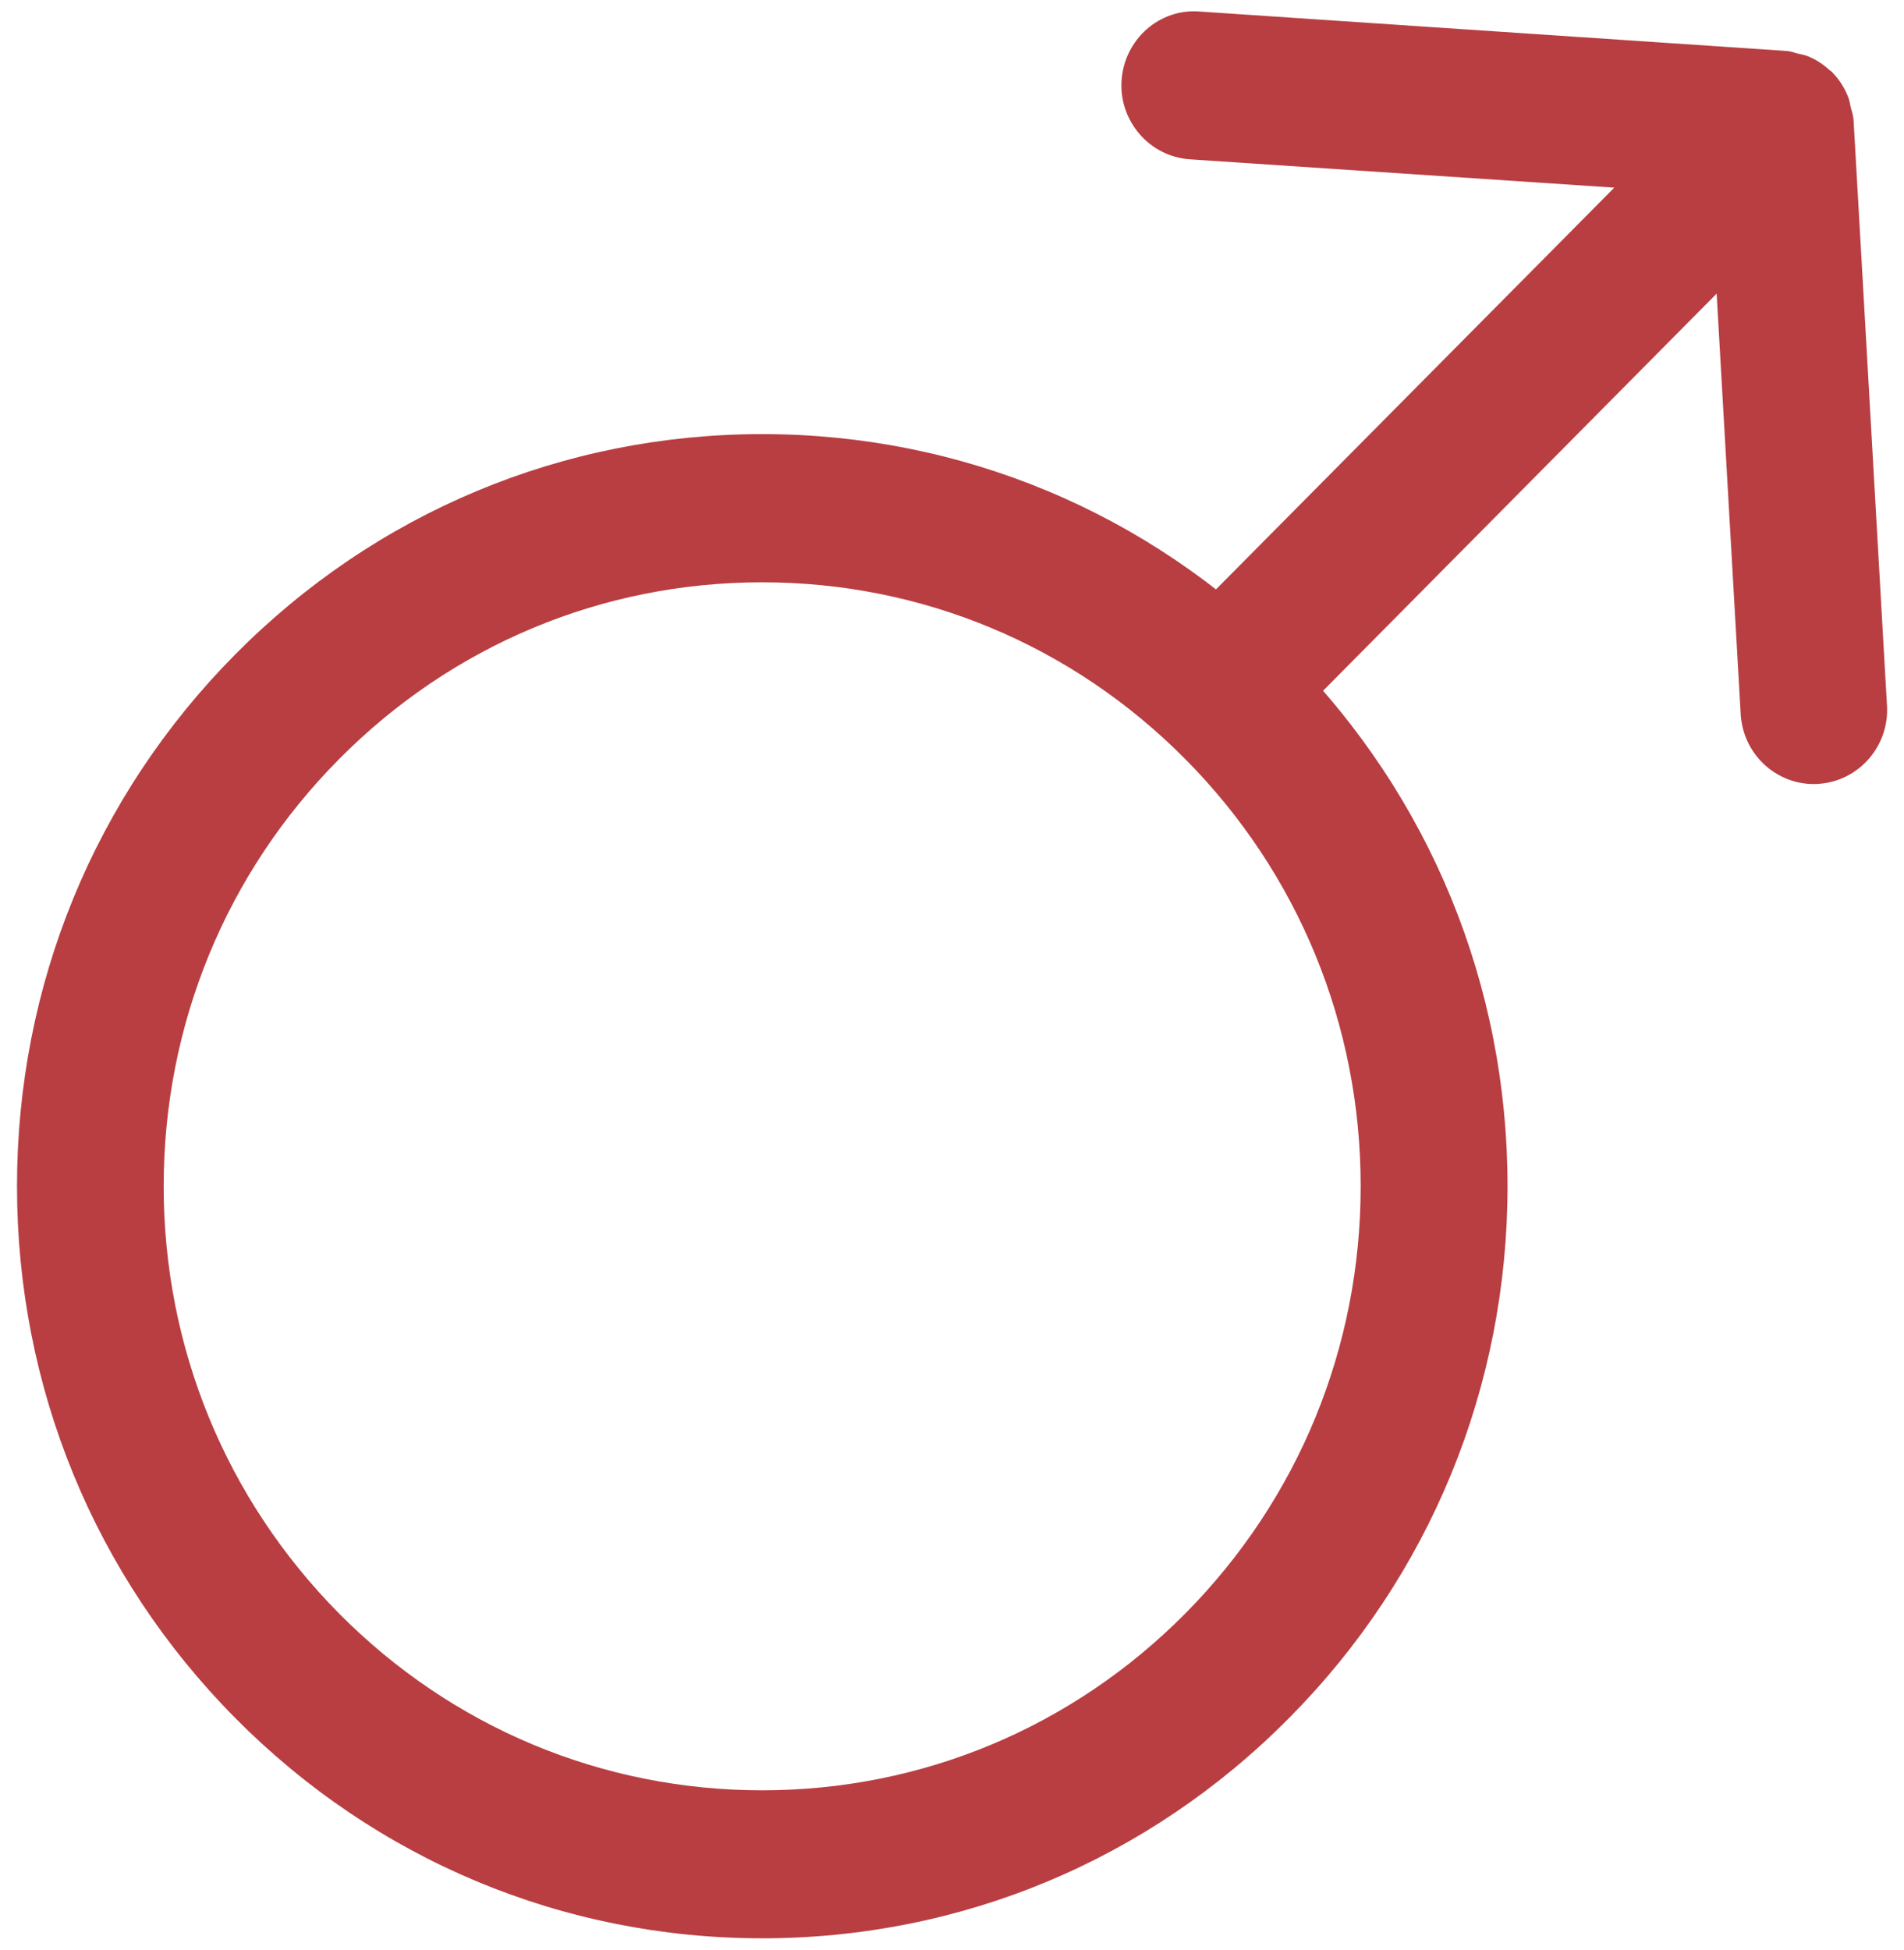 <svg width="84" height="86" viewBox="0 0 84 86" fill="none" xmlns="http://www.w3.org/2000/svg">
<path d="M33.625 25.686C26.565 25.686 19.943 28.457 14.955 33.489C9.967 38.521 7.221 45.21 7.221 52.325C7.221 59.439 9.967 66.129 14.955 71.169C19.943 76.201 26.573 78.972 33.625 78.972C40.677 78.972 47.308 76.201 52.296 71.169C57.283 66.129 60.03 59.439 60.03 52.325C60.03 45.21 57.283 38.521 52.296 33.489C47.308 28.457 40.677 25.686 33.625 25.686ZM33.625 85.5C24.846 85.5 16.59 82.049 10.38 75.785C4.171 69.52 0.75 61.19 0.75 52.325C0.75 43.468 4.171 35.129 10.38 28.865C16.59 22.6 24.846 19.149 33.625 19.149C42.404 19.149 50.67 22.6 56.879 28.865C63.088 35.129 66.509 43.459 66.509 52.316C66.509 61.182 63.088 69.512 56.879 75.776C50.67 82.049 42.413 85.5 33.625 85.5Z" fill="#B83E42"/>
<path d="M55.775 33.089L75.734 12.953L76.796 31.508C76.897 33.234 78.312 34.585 80.023 34.585C80.04 34.585 80.2 34.585 80.208 34.577C81.986 34.475 83.351 32.928 83.25 31.134L81.775 5.303C81.758 5.09 81.708 4.92 81.666 4.793L81.624 4.614C81.607 4.512 81.581 4.368 81.506 4.206C81.346 3.824 81.126 3.492 80.857 3.212C80.848 3.195 80.84 3.186 80.823 3.178C80.789 3.144 80.747 3.11 80.705 3.084C80.436 2.838 80.141 2.642 79.82 2.506C79.66 2.438 79.517 2.404 79.408 2.387L79.239 2.345C79.121 2.302 78.953 2.251 78.751 2.243L52.927 0.509C51.133 0.364 49.599 1.758 49.481 3.552C49.422 4.419 49.709 5.26 50.282 5.923C50.855 6.578 51.638 6.969 52.498 7.028L71.218 8.278L51.2 28.465C50.585 29.086 50.256 29.902 50.256 30.769" fill="#B83E42"/>
</svg>

